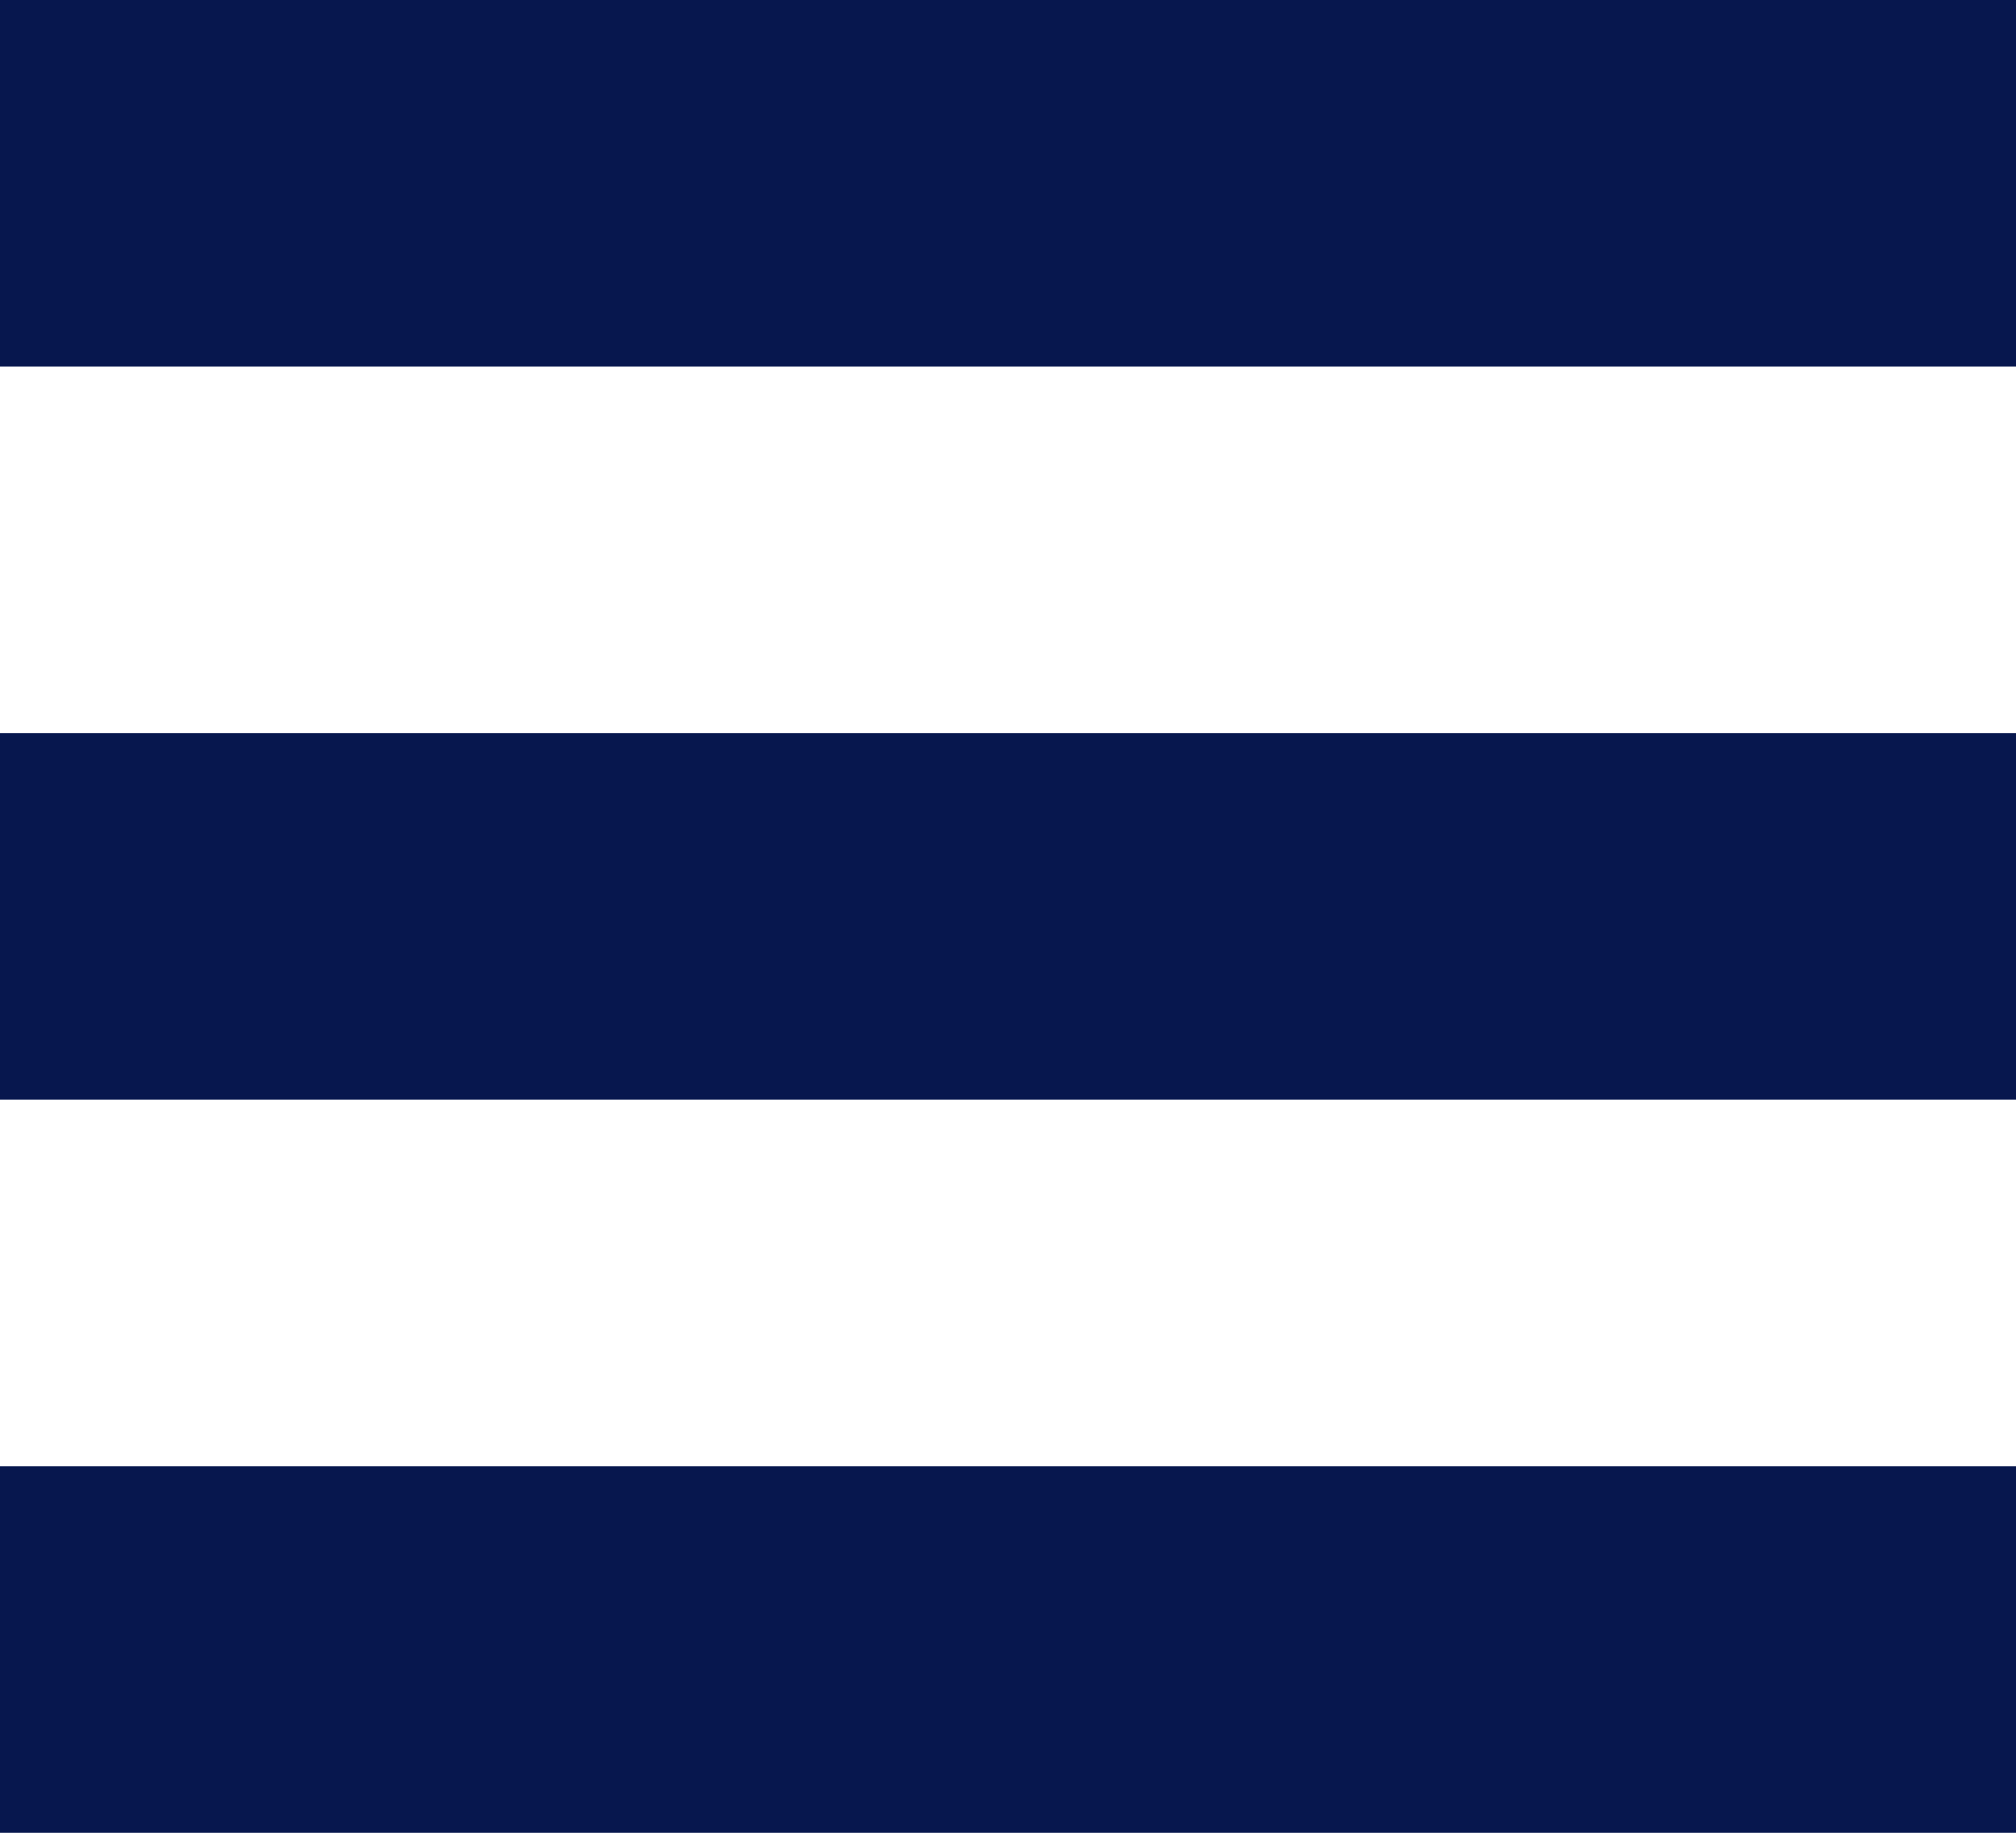 <svg xmlns="http://www.w3.org/2000/svg" width="22" height="20" viewBox="0 0 22 20">
  <g id="Group_233" data-name="Group 233" transform="translate(-323 -32)">
    <g id="Icon-Mobile" transform="translate(293 10)">
      <rect id="Rectangle_98" data-name="Rectangle 98" width="22" height="4" transform="translate(52 42) rotate(180)" fill="#07174e"/>
      <rect id="Rectangle_99" data-name="Rectangle 99" width="22" height="4" transform="translate(52 26) rotate(180)" fill="#07174e"/>
      <rect id="Rectangle_100" data-name="Rectangle 100" width="22" height="4" transform="translate(52 34) rotate(180)" fill="#07174e"/>
    </g>
  </g>
</svg>
